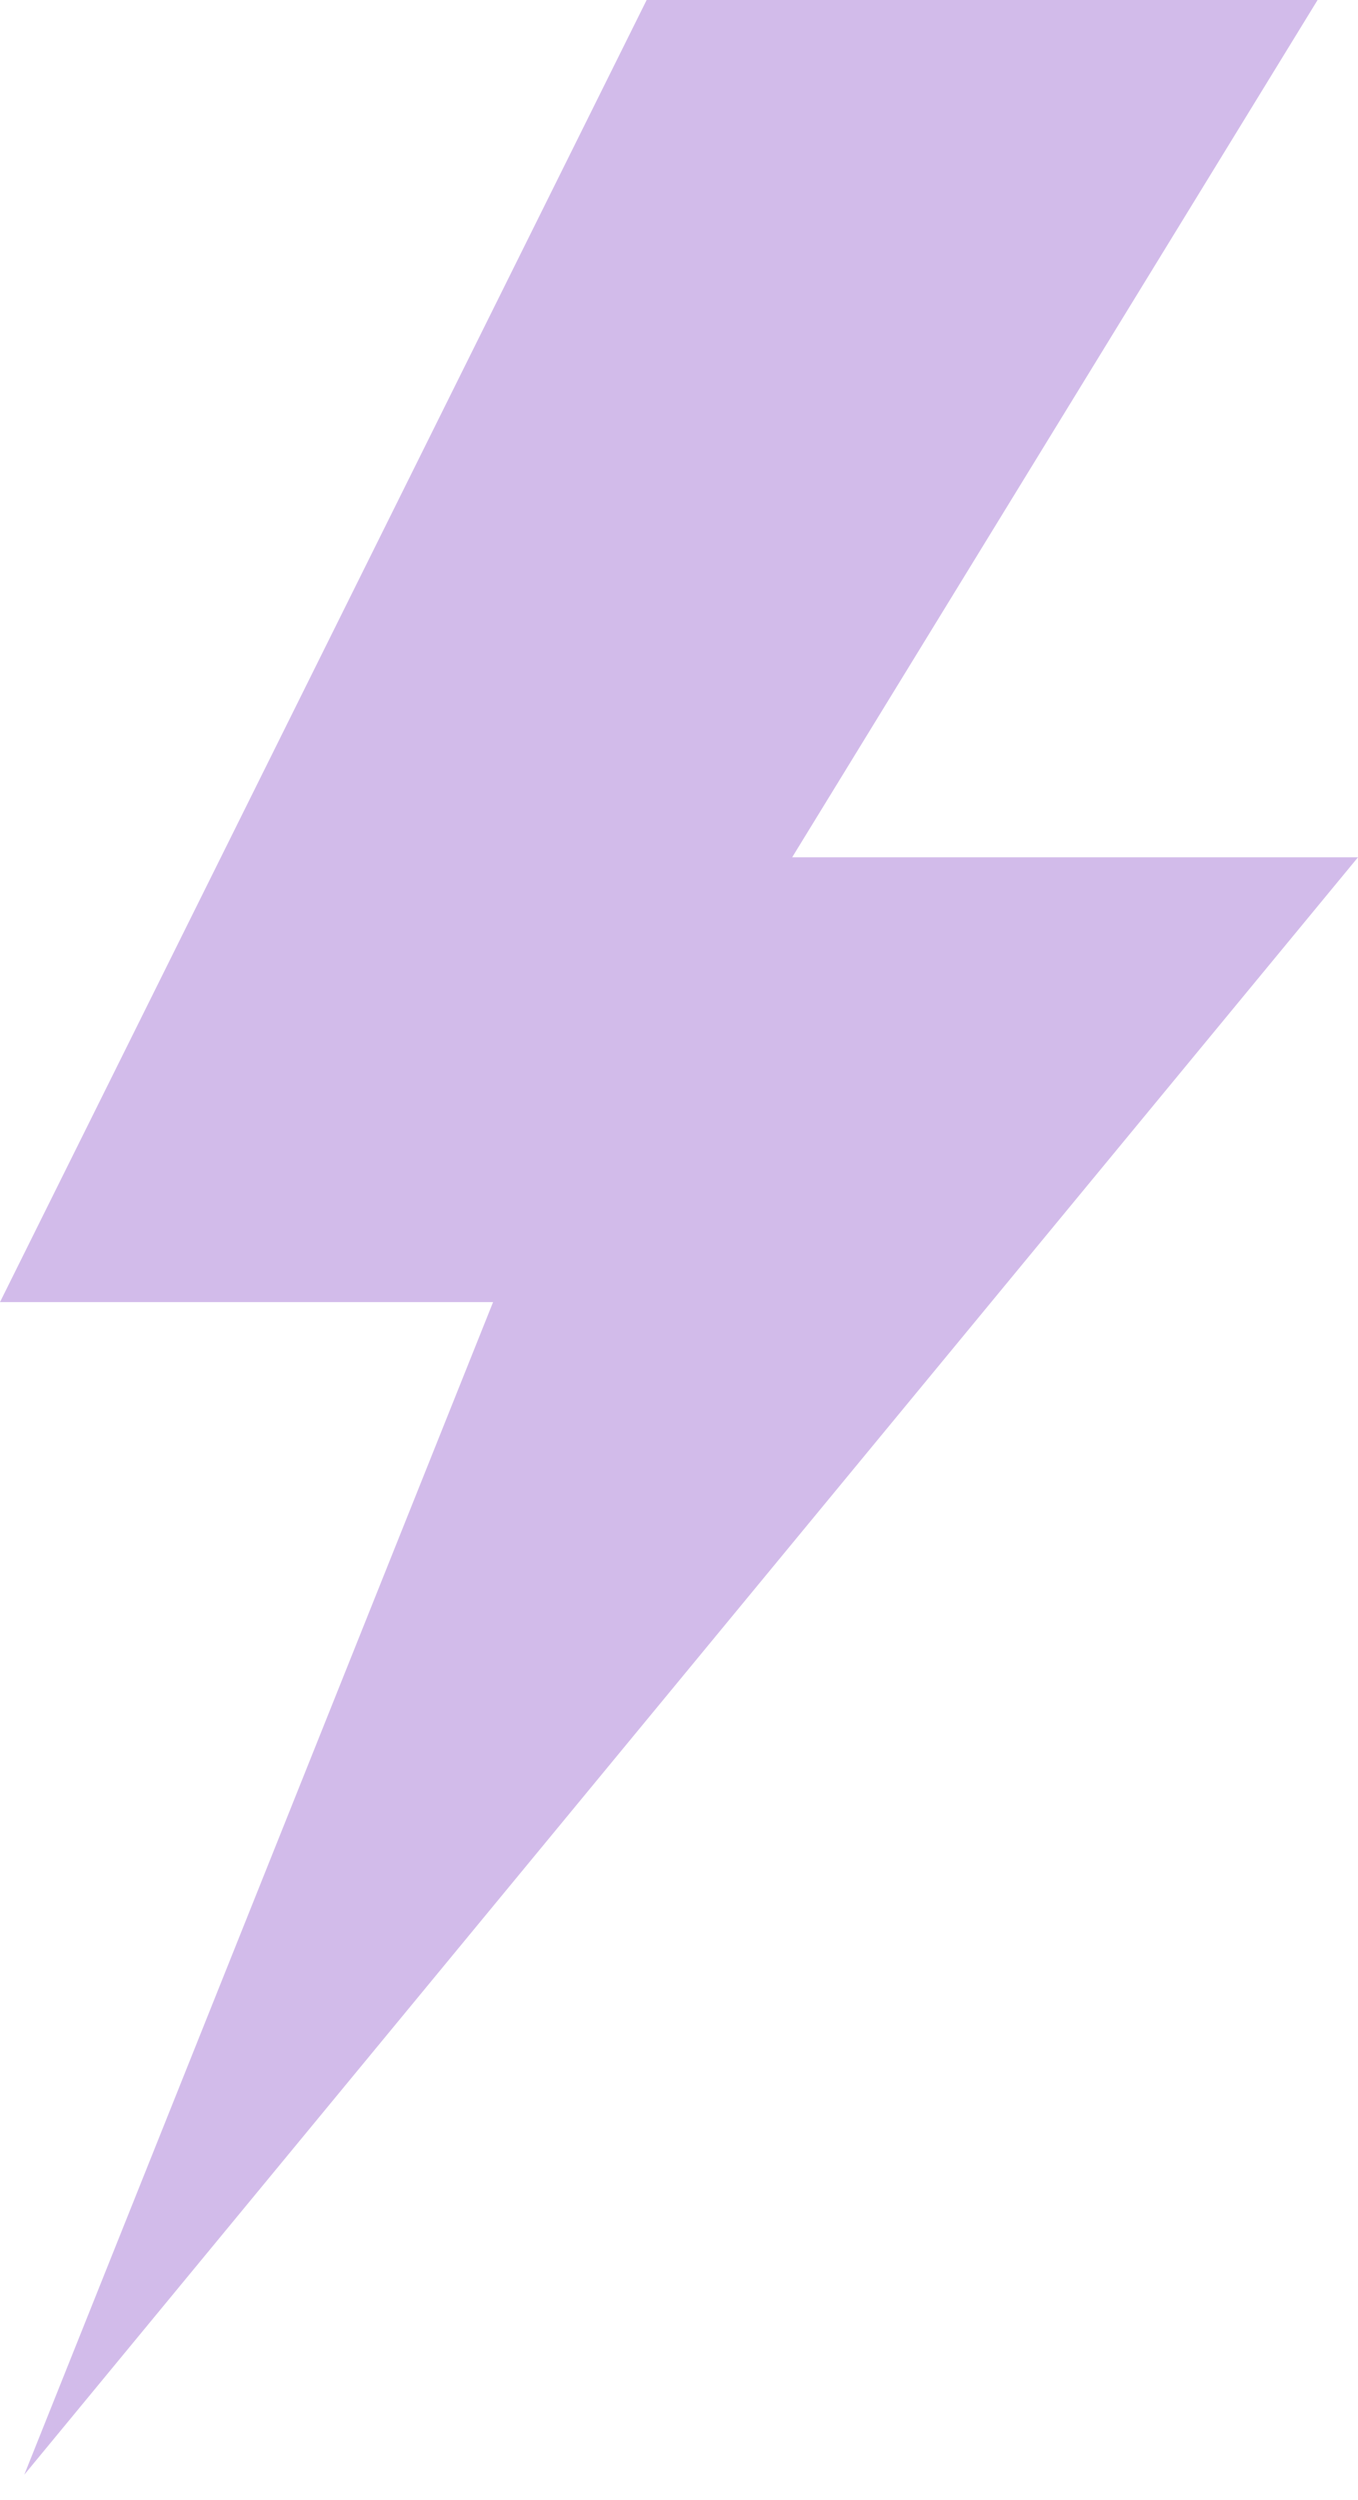 <?xml version="1.0" encoding="UTF-8"?> <svg xmlns="http://www.w3.org/2000/svg" width="50" height="92" viewBox="0 0 50 92" fill="none"> <path d="M48.512 0H23.809L0 47.917H18.155L0.893 91.071L50 31.548H29.167L48.512 0Z" fill="#D2BBEA"></path> </svg> 